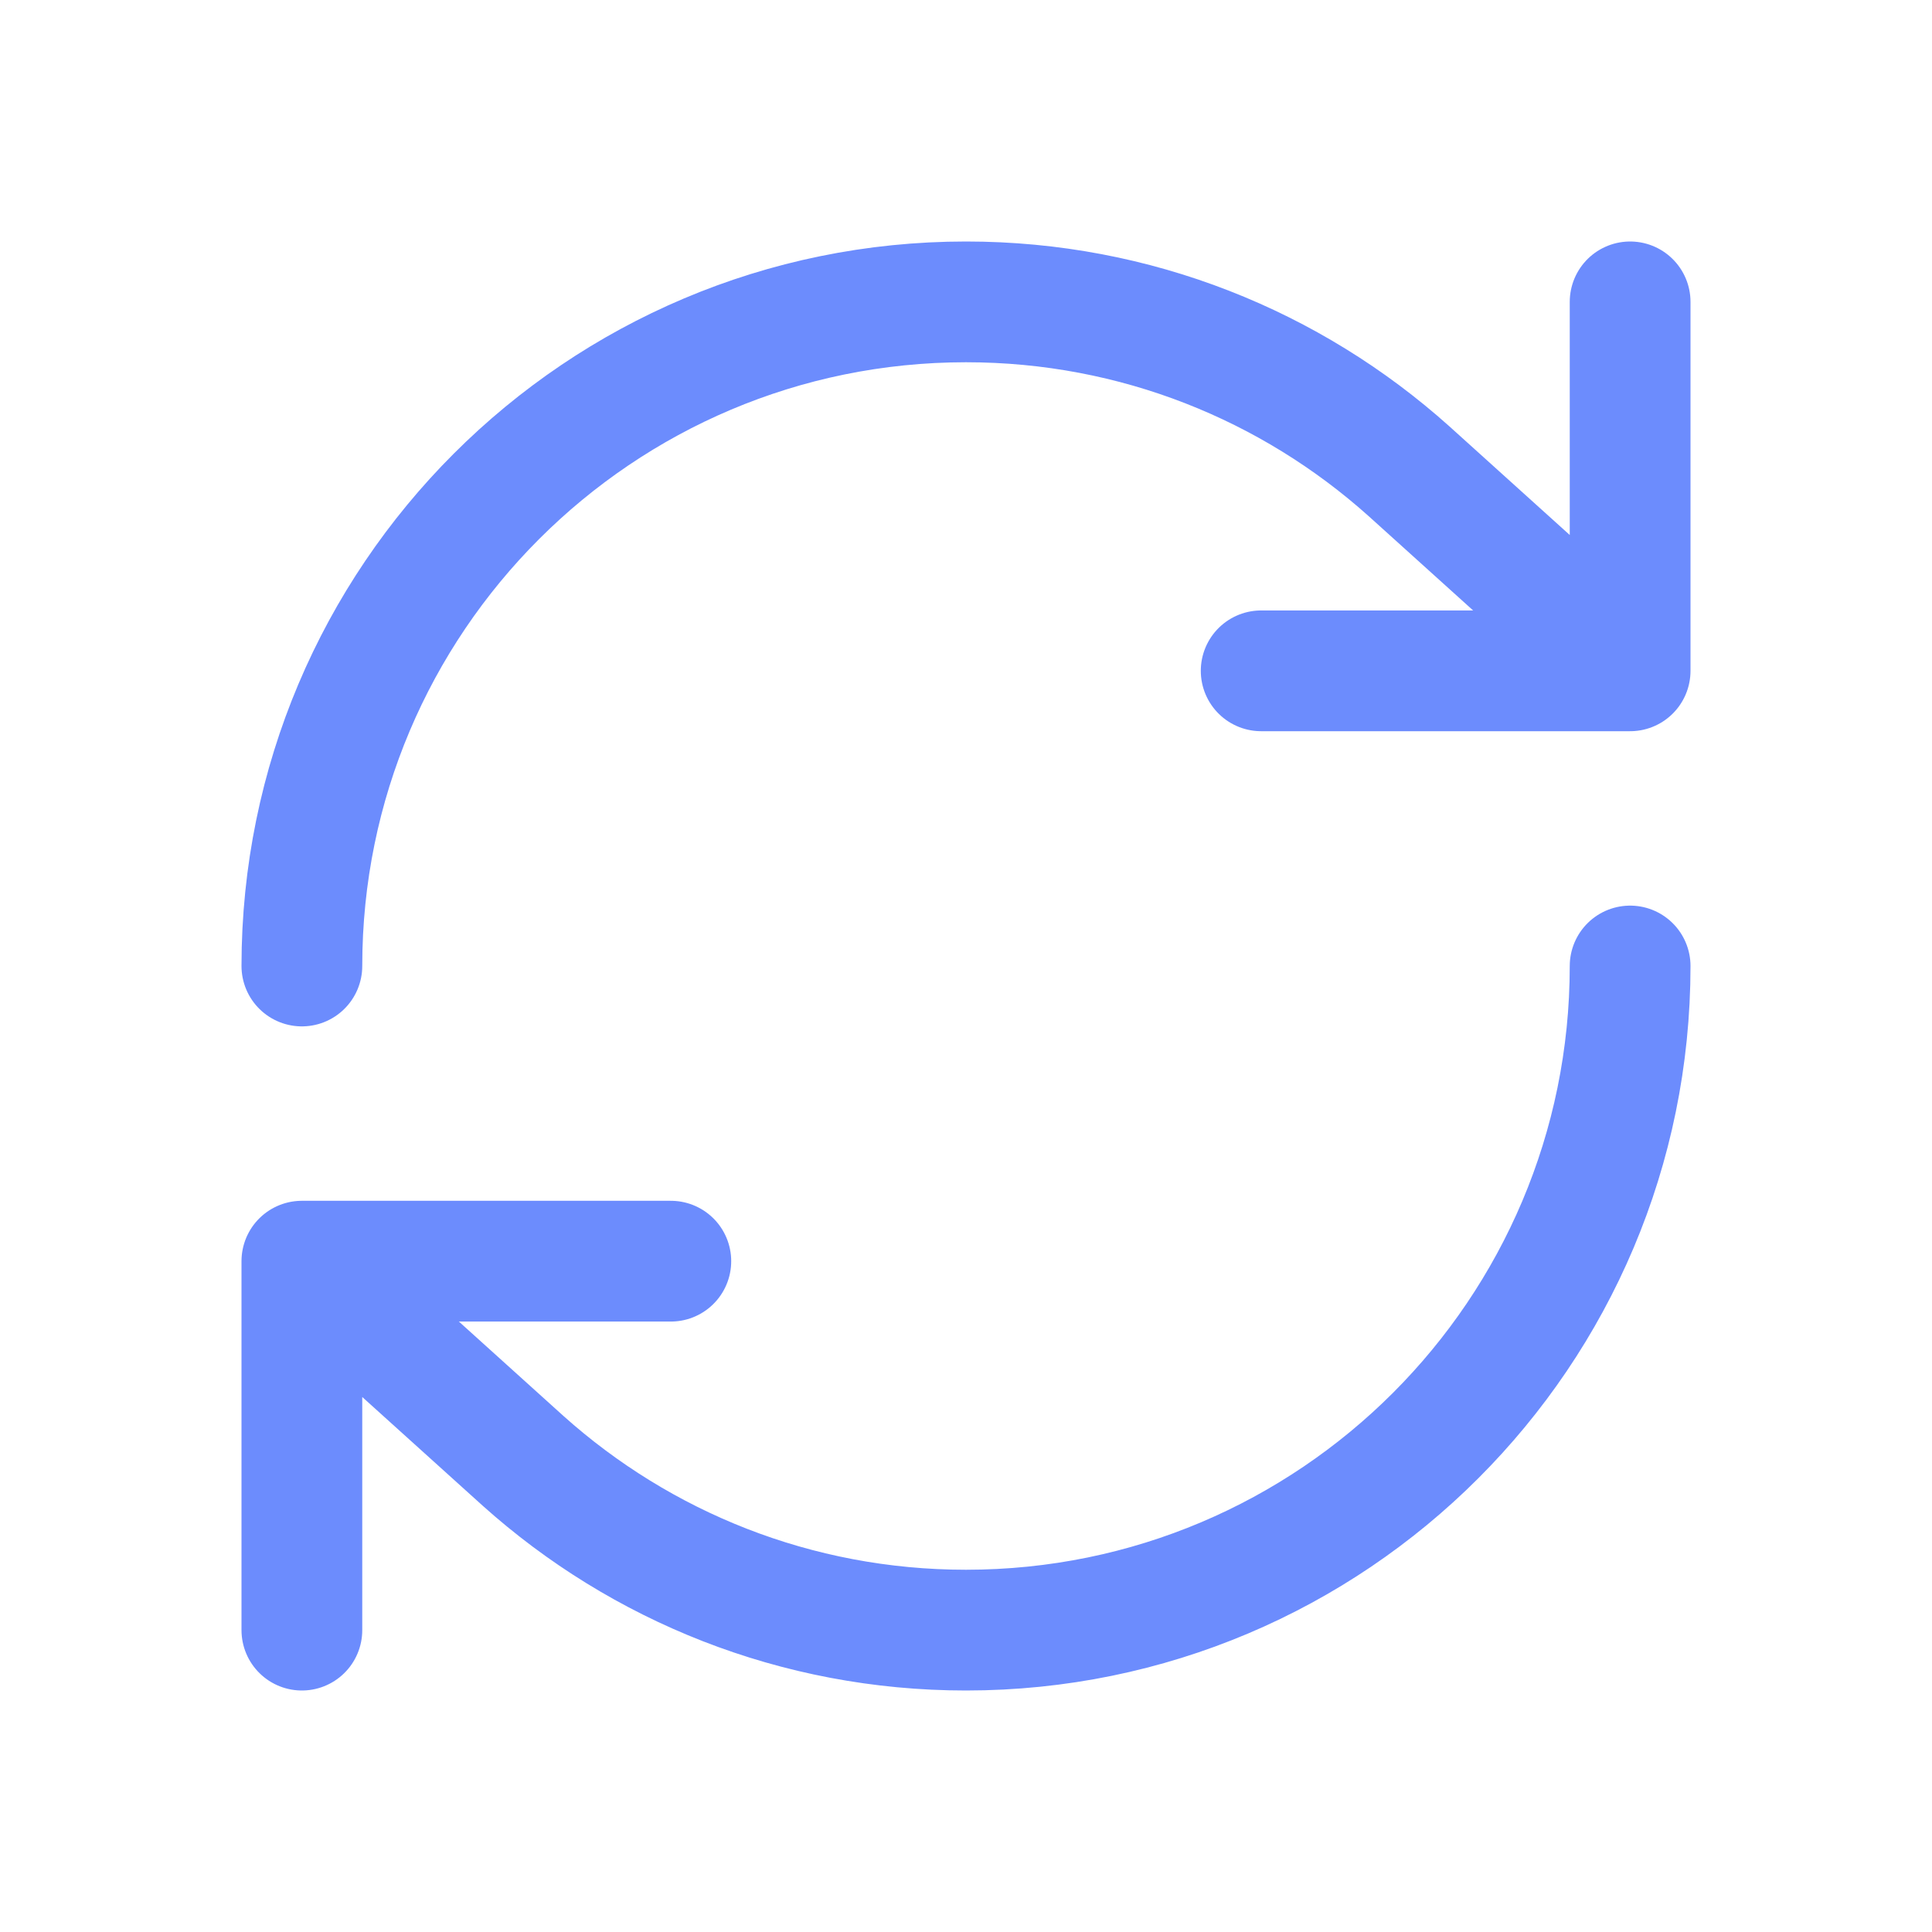 <svg width="32" height="32" viewBox="0 0 32 32" fill="none" xmlns="http://www.w3.org/2000/svg">
<path d="M27 16C27 22.075 22.075 27 16 27C13.183 27 10.613 25.941 8.667 24.199L5 20.889M5 20.889V27M5 20.889H11.111M5 16C5 9.925 9.925 5 16 5C18.817 5 21.387 6.059 23.333 7.801L27 11.111M27 11.111V5M27 11.111H20.889" stroke="#6C8CFD" stroke-width="2" stroke-linecap="round" stroke-linejoin="round"/>
</svg>
